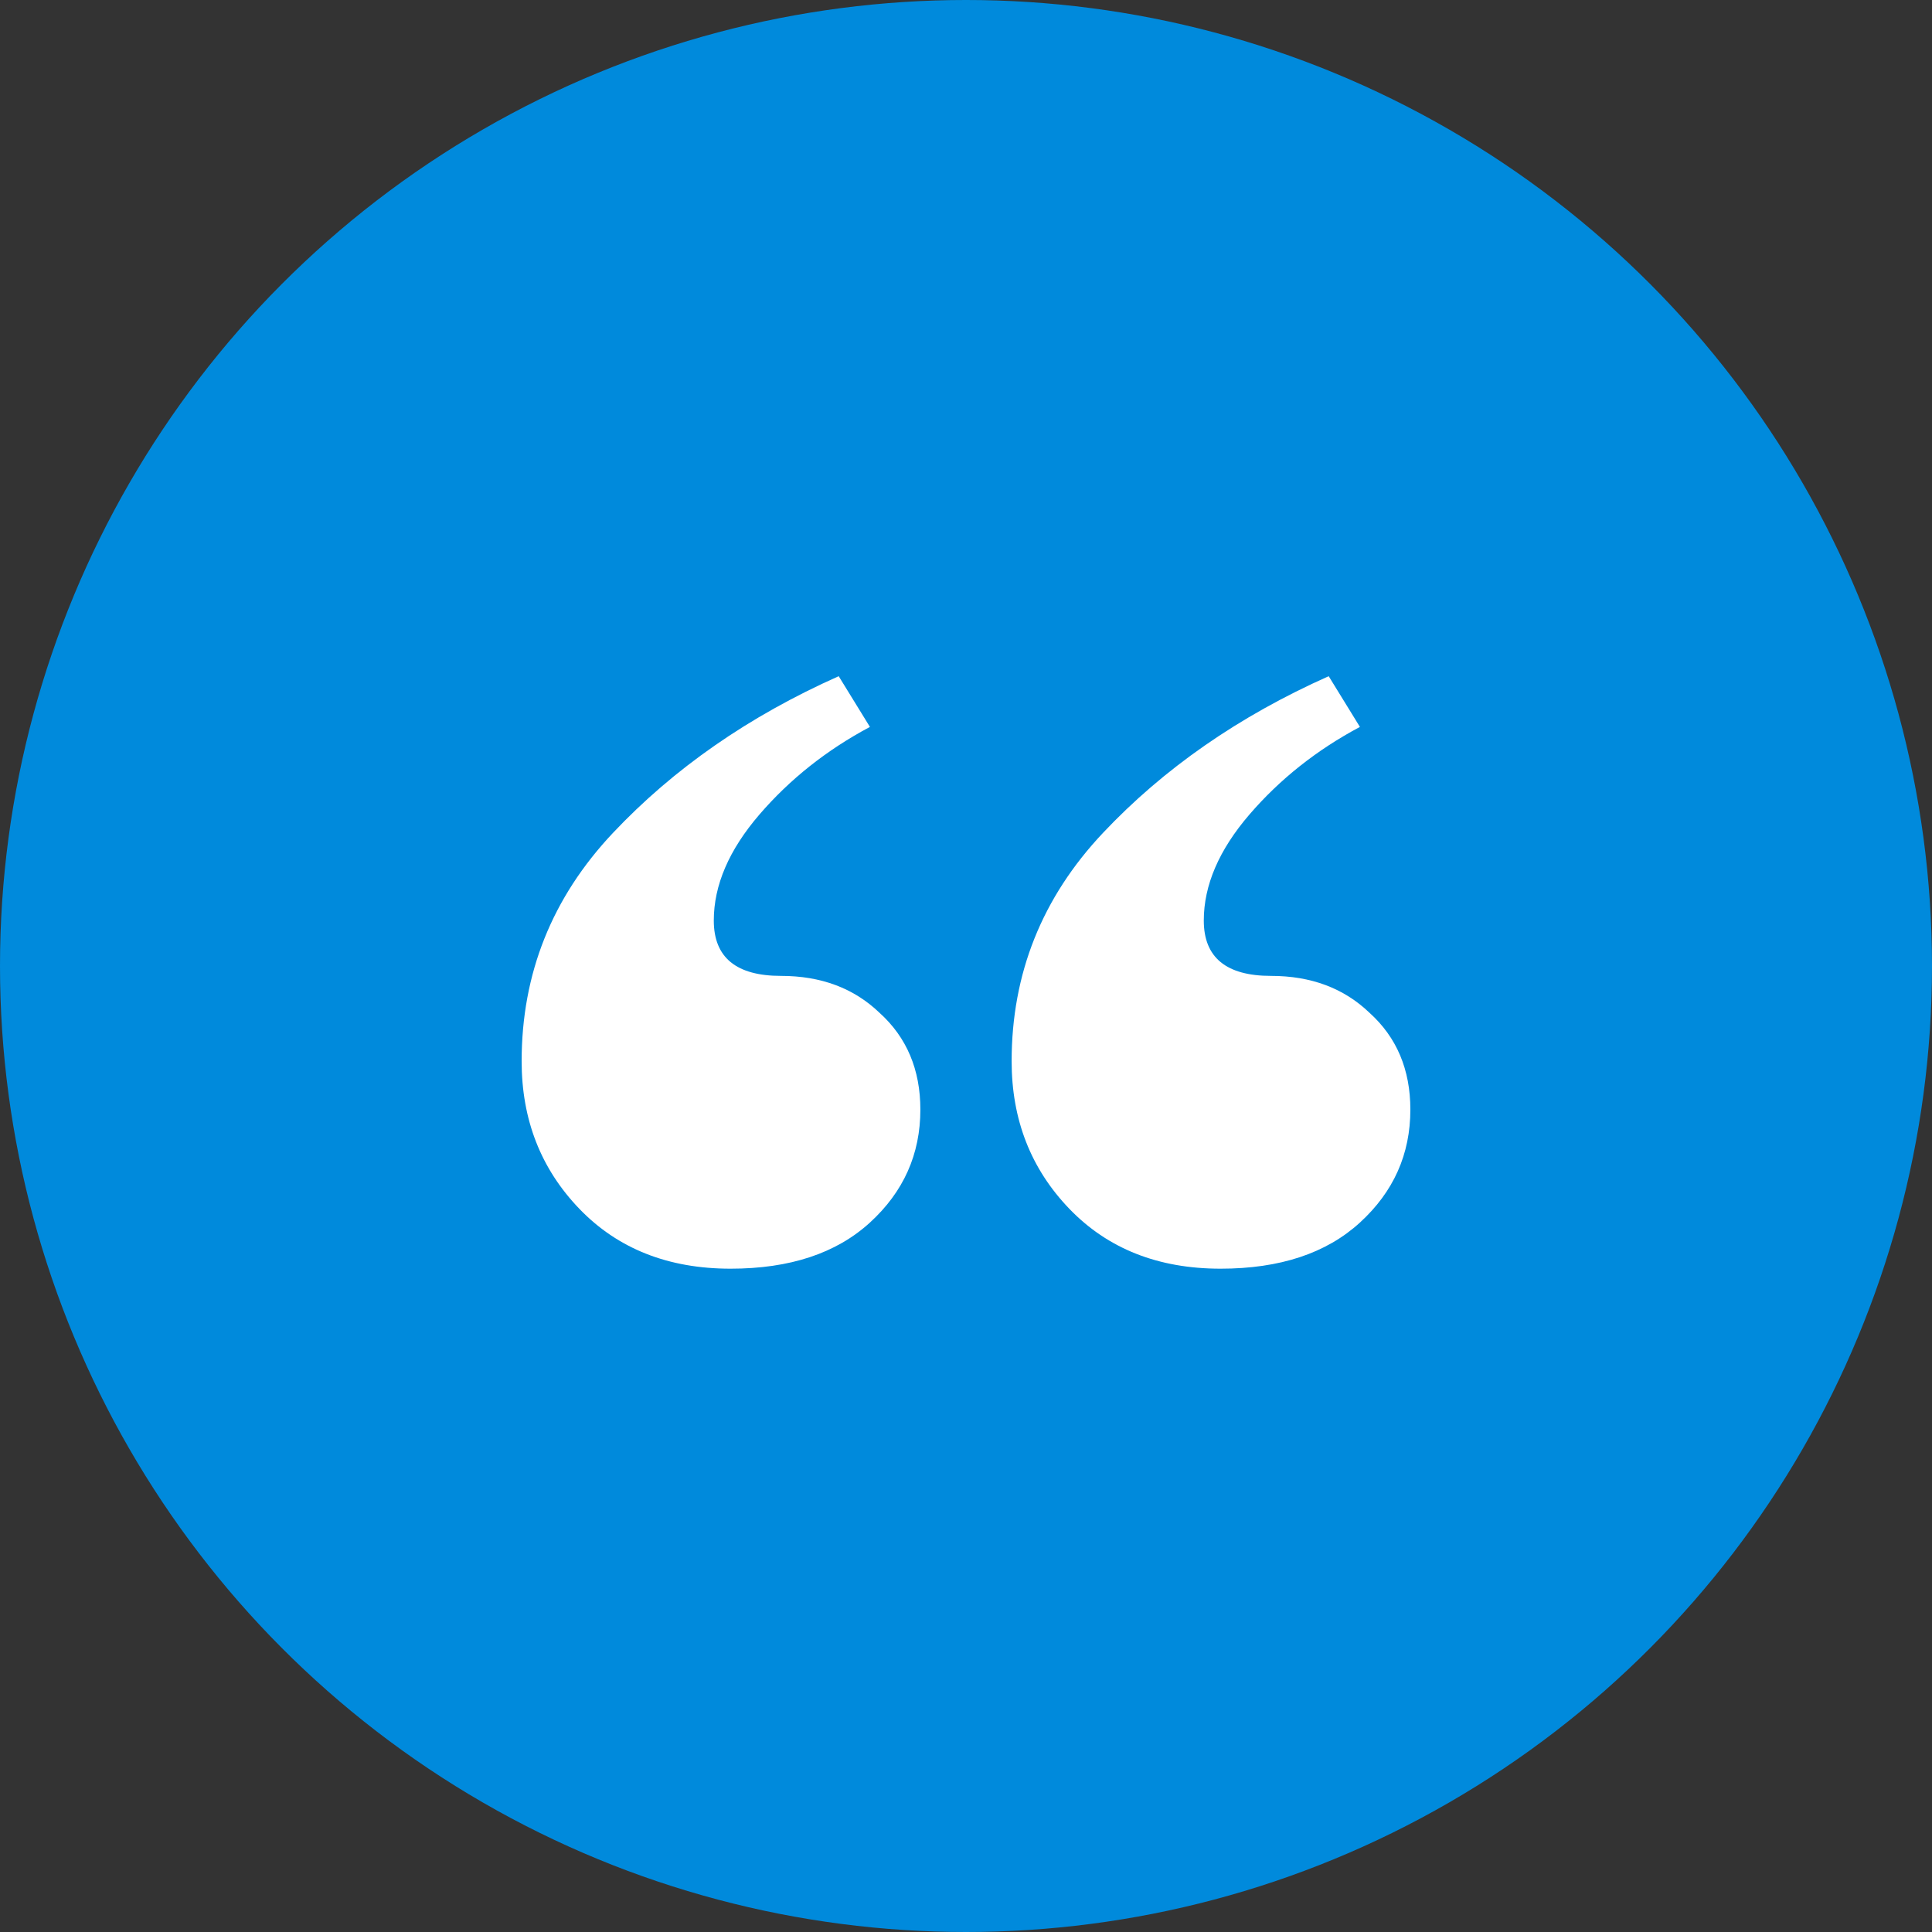 <svg width="100" height="100" viewBox="0 0 100 100" fill="none" xmlns="http://www.w3.org/2000/svg">
<rect x="0" y="0" width="100" height="100" fill="#333333" stroke="none"/>
<circle cx="50" cy="50" r="50" fill="#008ADC"/>
<path d="M45.027 37.625C42.789 38.818 40.883 40.33 39.308 42.16C37.733 43.989 36.946 45.819 36.946 47.648C36.946 49.558 38.106 50.512 40.427 50.512C42.499 50.512 44.198 51.149 45.524 52.422C46.933 53.694 47.638 55.365 47.638 57.433C47.638 59.74 46.768 61.689 45.027 63.28C43.286 64.871 40.883 65.667 37.816 65.667C34.584 65.667 31.973 64.632 29.984 62.564C27.995 60.496 27 57.95 27 54.927C27 50.393 28.575 46.455 31.724 43.114C34.874 39.773 38.769 37.068 43.411 35L45.027 37.625ZM70.389 37.625C68.151 38.818 66.245 40.33 64.67 42.16C63.096 43.989 62.308 45.819 62.308 47.648C62.308 49.558 63.468 50.512 65.789 50.512C67.861 50.512 69.56 51.149 70.886 52.422C72.296 53.694 73 55.365 73 57.433C73 59.74 72.13 61.689 70.389 63.28C68.649 64.871 66.245 65.667 63.178 65.667C59.946 65.667 57.335 64.632 55.346 62.564C53.357 60.496 52.362 57.95 52.362 54.927C52.362 50.393 53.937 46.455 57.087 43.114C60.236 39.773 64.132 37.068 68.773 35L70.389 37.625Z" fill="white"/>
</svg>
